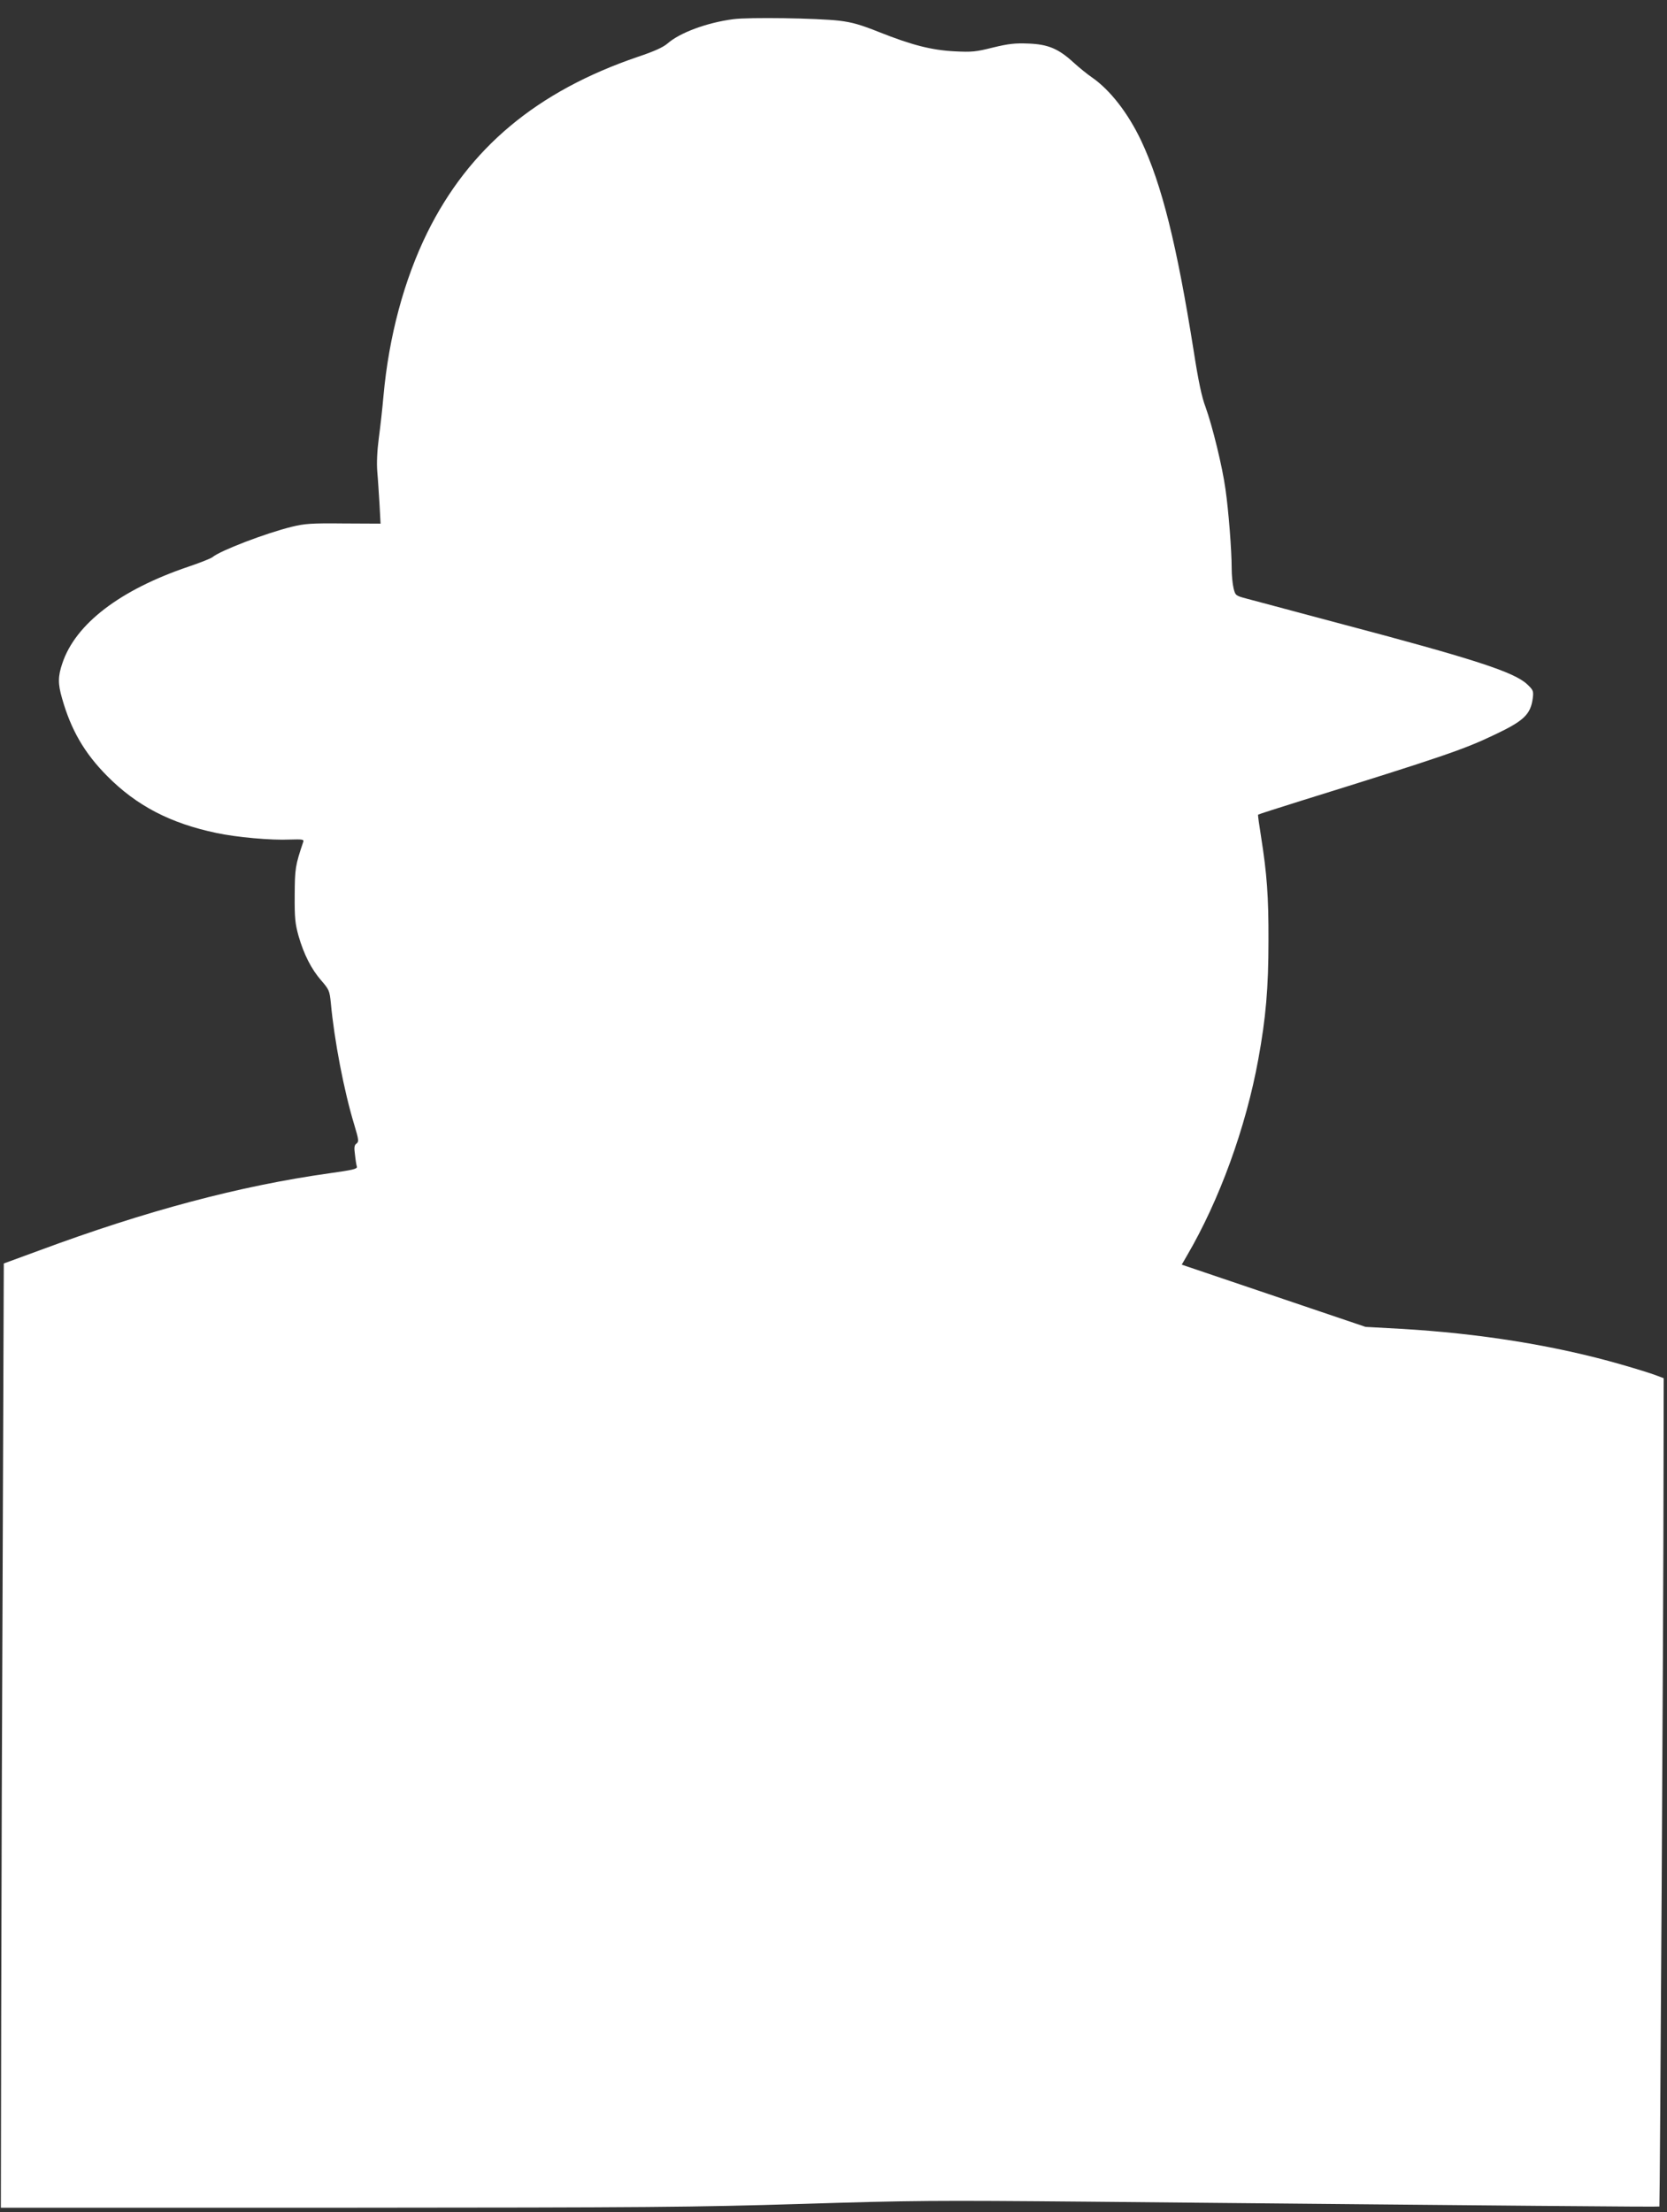 <?xml version="1.0" standalone="no"?>
<!DOCTYPE svg PUBLIC "-//W3C//DTD SVG 20010904//EN"
 "http://www.w3.org/TR/2001/REC-SVG-20010904/DTD/svg10.dtd">
<svg version="1.0" xmlns="http://www.w3.org/2000/svg"
 width="965pt" height="1280pt" viewBox="0 0 965 1280"
 preserveAspectRatio="xMidYMid meet">
<rect x="0" y="0" width="965" height="1280" fill="#333333" stroke="none"/>
<g transform="translate(0,1280) scale(0.1,-0.1)"
fill="#ffffff" stroke="none">
<path d="M4245 12689 c-153 -20 -309 -78 -380 -140 -25 -22 -77 -46 -173 -78
-584 -199 -976 -527 -1218 -1016 -135 -274 -223 -603 -254 -945 -6 -69 -18
-178 -27 -244 -10 -76 -13 -146 -9 -195 4 -42 9 -127 13 -189 l6 -112 -214 1
c-186 2 -225 -1 -299 -19 -151 -37 -415 -138 -460 -176 -8 -7 -71 -32 -139
-55 -396 -134 -654 -331 -730 -559 -26 -76 -26 -119 -2 -202 52 -184 130 -318
261 -450 170 -172 366 -274 633 -330 117 -25 317 -43 425 -38 70 2 82 1 78
-12 -47 -139 -49 -155 -50 -310 -1 -133 3 -166 22 -235 31 -108 75 -194 132
-259 45 -52 48 -59 55 -128 20 -217 76 -510 136 -707 26 -87 27 -97 13 -108
-13 -9 -15 -22 -9 -65 3 -29 8 -60 11 -69 3 -13 -22 -19 -158 -38 -520 -73
-1062 -217 -1684 -448 l-202 -74 -6 -1617 c-4 -889 -8 -2119 -9 -2732 l-2
-1115 1970 0 c1794 1 2032 3 2665 22 643 20 768 21 1660 13 2514 -24 3303 -31
3306 -28 3 4 24 3468 24 4253 l1 540 -48 18 c-26 10 -116 38 -200 62 -383 110
-821 180 -1278 206 l-200 11 -532 180 -532 180 30 52 c188 321 341 741 413
1136 44 240 59 415 59 685 1 257 -9 389 -43 604 -11 68 -19 125 -17 127 2 2
113 38 248 80 819 255 943 297 1124 384 167 79 206 117 218 210 5 41 3 47 -32
80 -75 71 -305 146 -1096 355 -258 69 -498 133 -532 142 -60 16 -62 18 -72 59
-6 24 -11 76 -11 116 0 102 -18 334 -36 458 -18 131 -76 366 -115 474 -22 57
-42 152 -69 326 -98 616 -184 961 -304 1216 -76 160 -180 294 -286 367 -25 17
-72 55 -105 85 -87 80 -148 106 -263 110 -76 3 -113 -1 -204 -23 -99 -25 -122
-27 -222 -22 -134 7 -247 36 -436 111 -105 42 -156 57 -230 66 -125 15 -526
21 -615 9z"/>
</g>
</svg>
